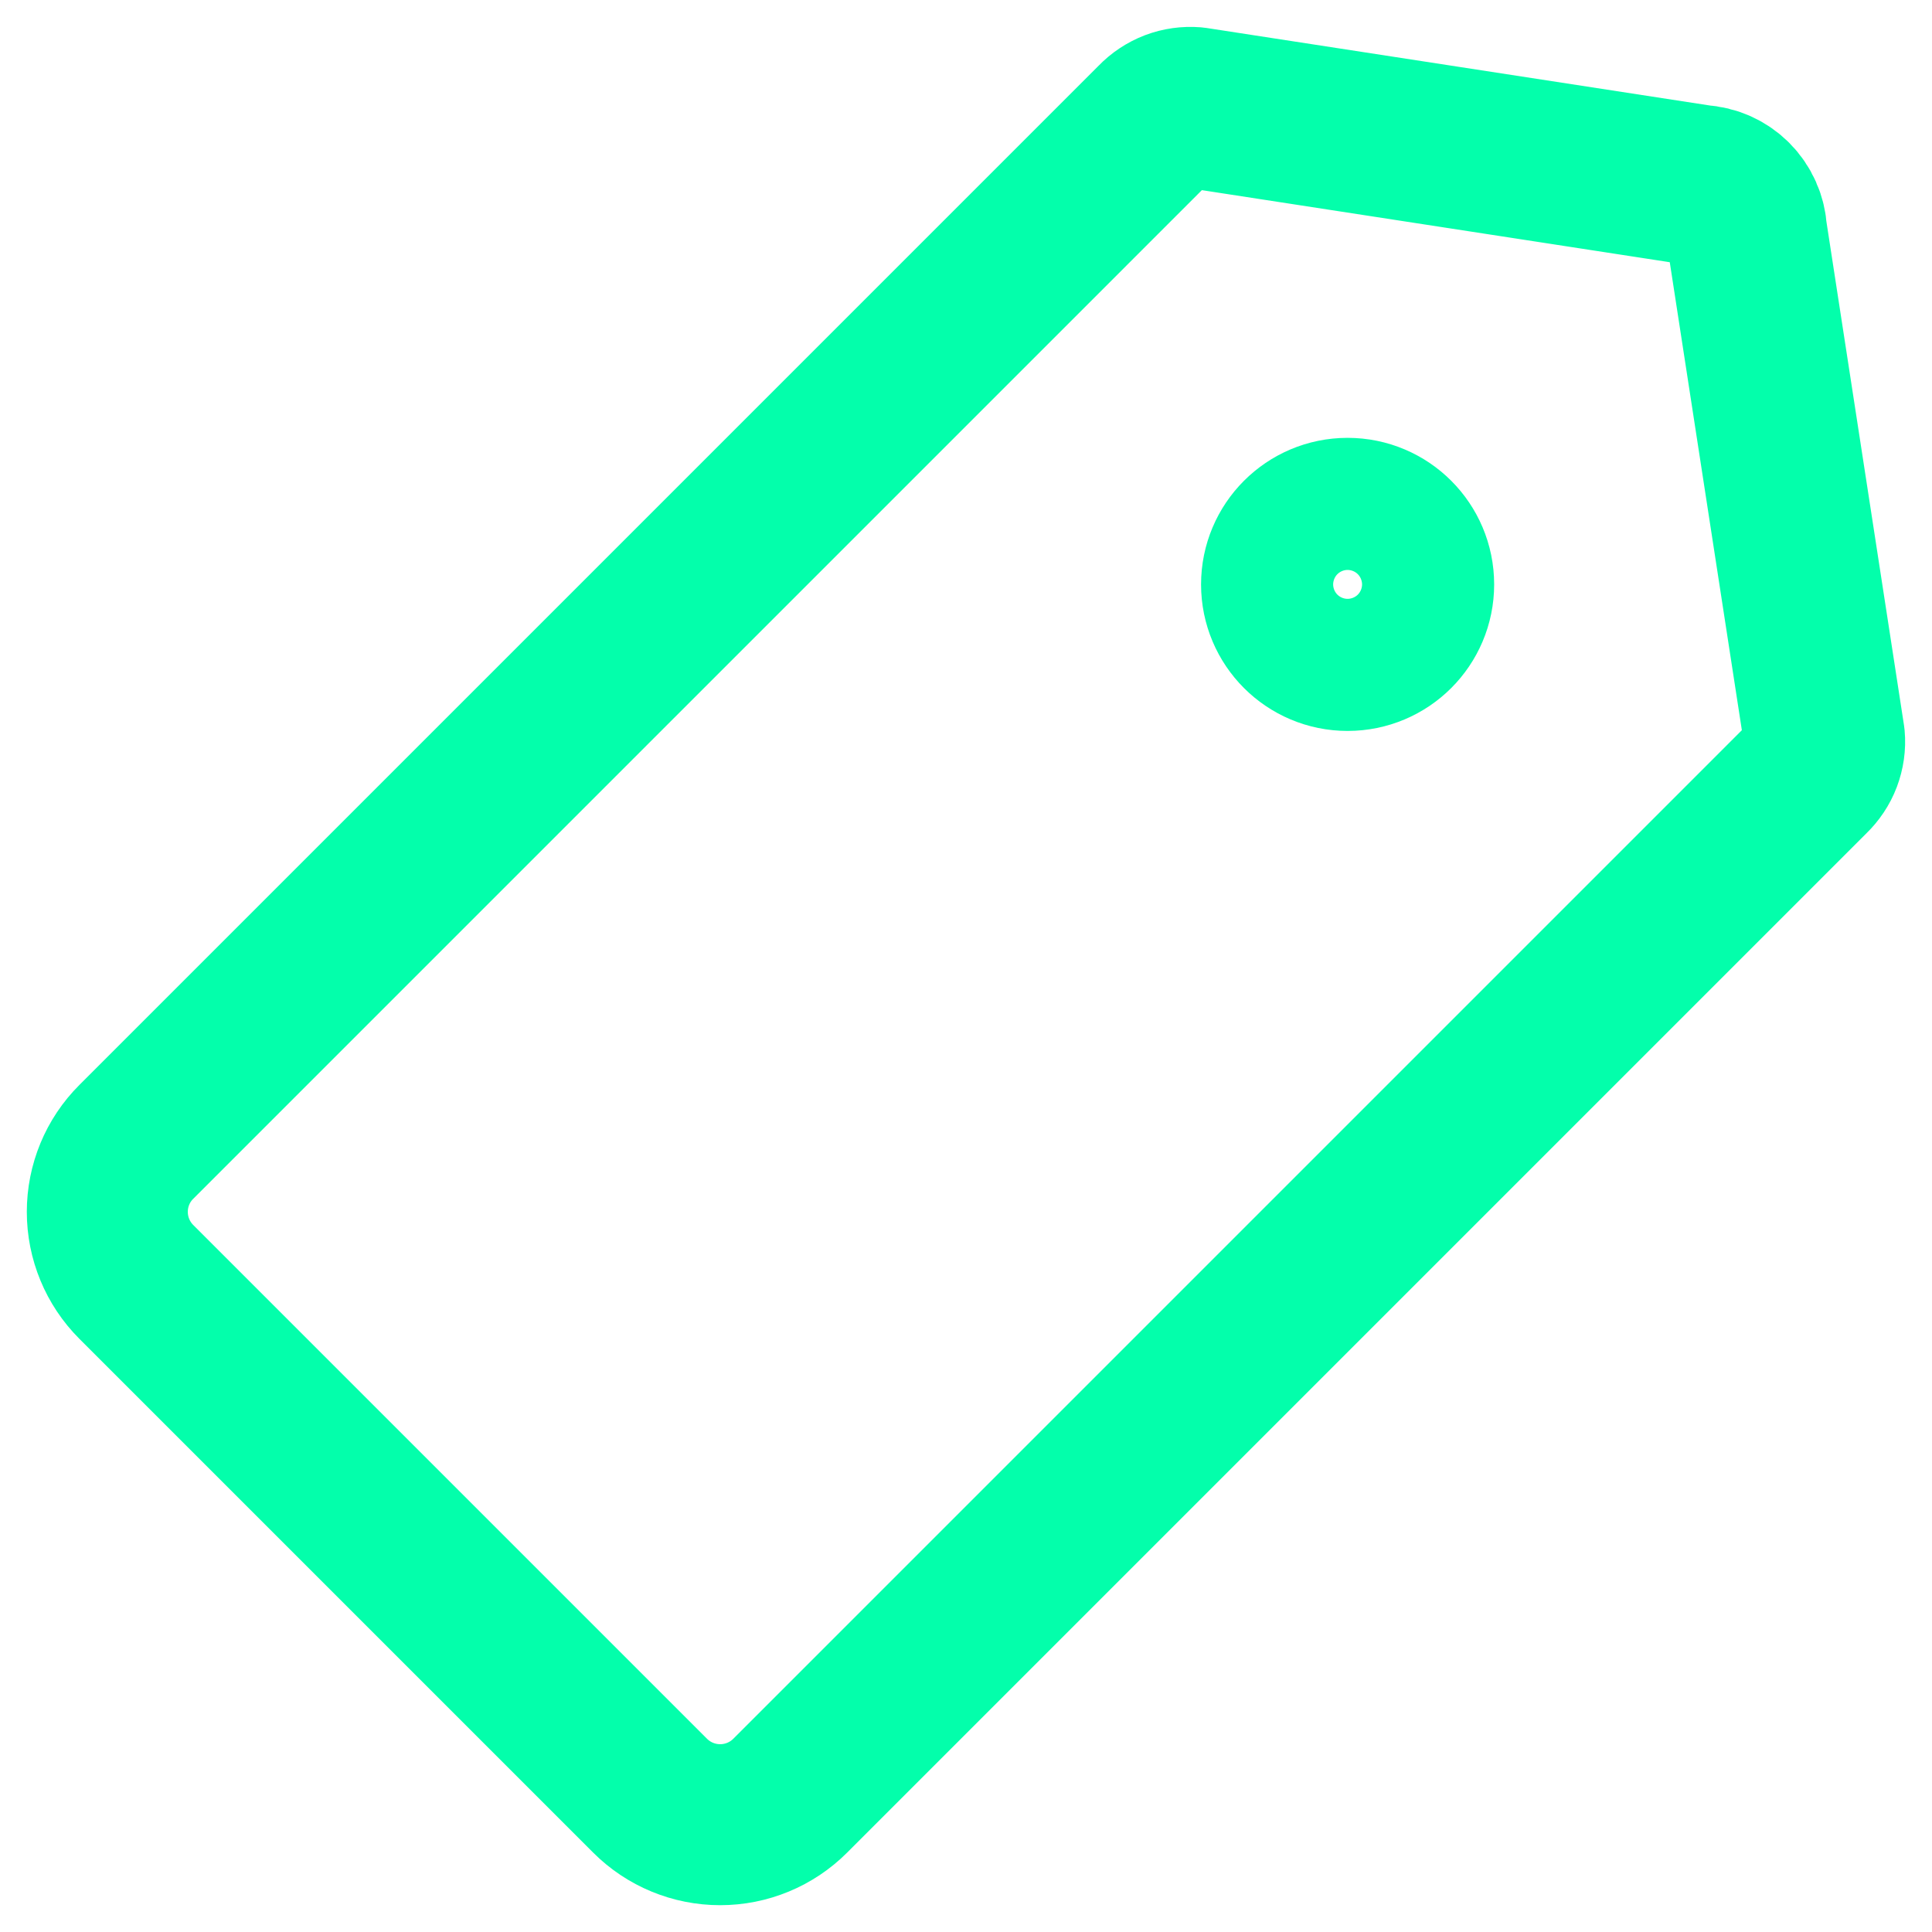 <svg width="24" height="24" viewBox="0 0 24 24" fill="none" xmlns="http://www.w3.org/2000/svg">
<path d="M1.693 15.924L8.076 22.307C8.307 22.538 8.62 22.667 8.946 22.667C9.272 22.667 9.585 22.538 9.816 22.307L22.484 9.639C22.547 9.578 22.597 9.504 22.628 9.422C22.659 9.339 22.672 9.251 22.664 9.163L21.696 2.879C21.688 2.729 21.625 2.587 21.519 2.481C21.413 2.375 21.272 2.312 21.122 2.304L14.837 1.336C14.749 1.329 14.661 1.341 14.579 1.372C14.496 1.404 14.422 1.453 14.361 1.517L1.693 14.185C1.462 14.415 1.333 14.728 1.333 15.054C1.333 15.38 1.462 15.693 1.693 15.924Z" stroke="#03FFAB" stroke-width="2" stroke-linecap="round" stroke-linejoin="round"/>
<path d="M16.74 8.08C16.287 8.08 15.92 7.713 15.92 7.26C15.92 6.807 16.287 6.439 16.74 6.439C17.194 6.439 17.561 6.807 17.561 7.26C17.561 7.713 17.194 8.08 16.74 8.08Z" stroke="#03FFAB" stroke-width="2" stroke-linecap="round" stroke-linejoin="round"/>
</svg>
